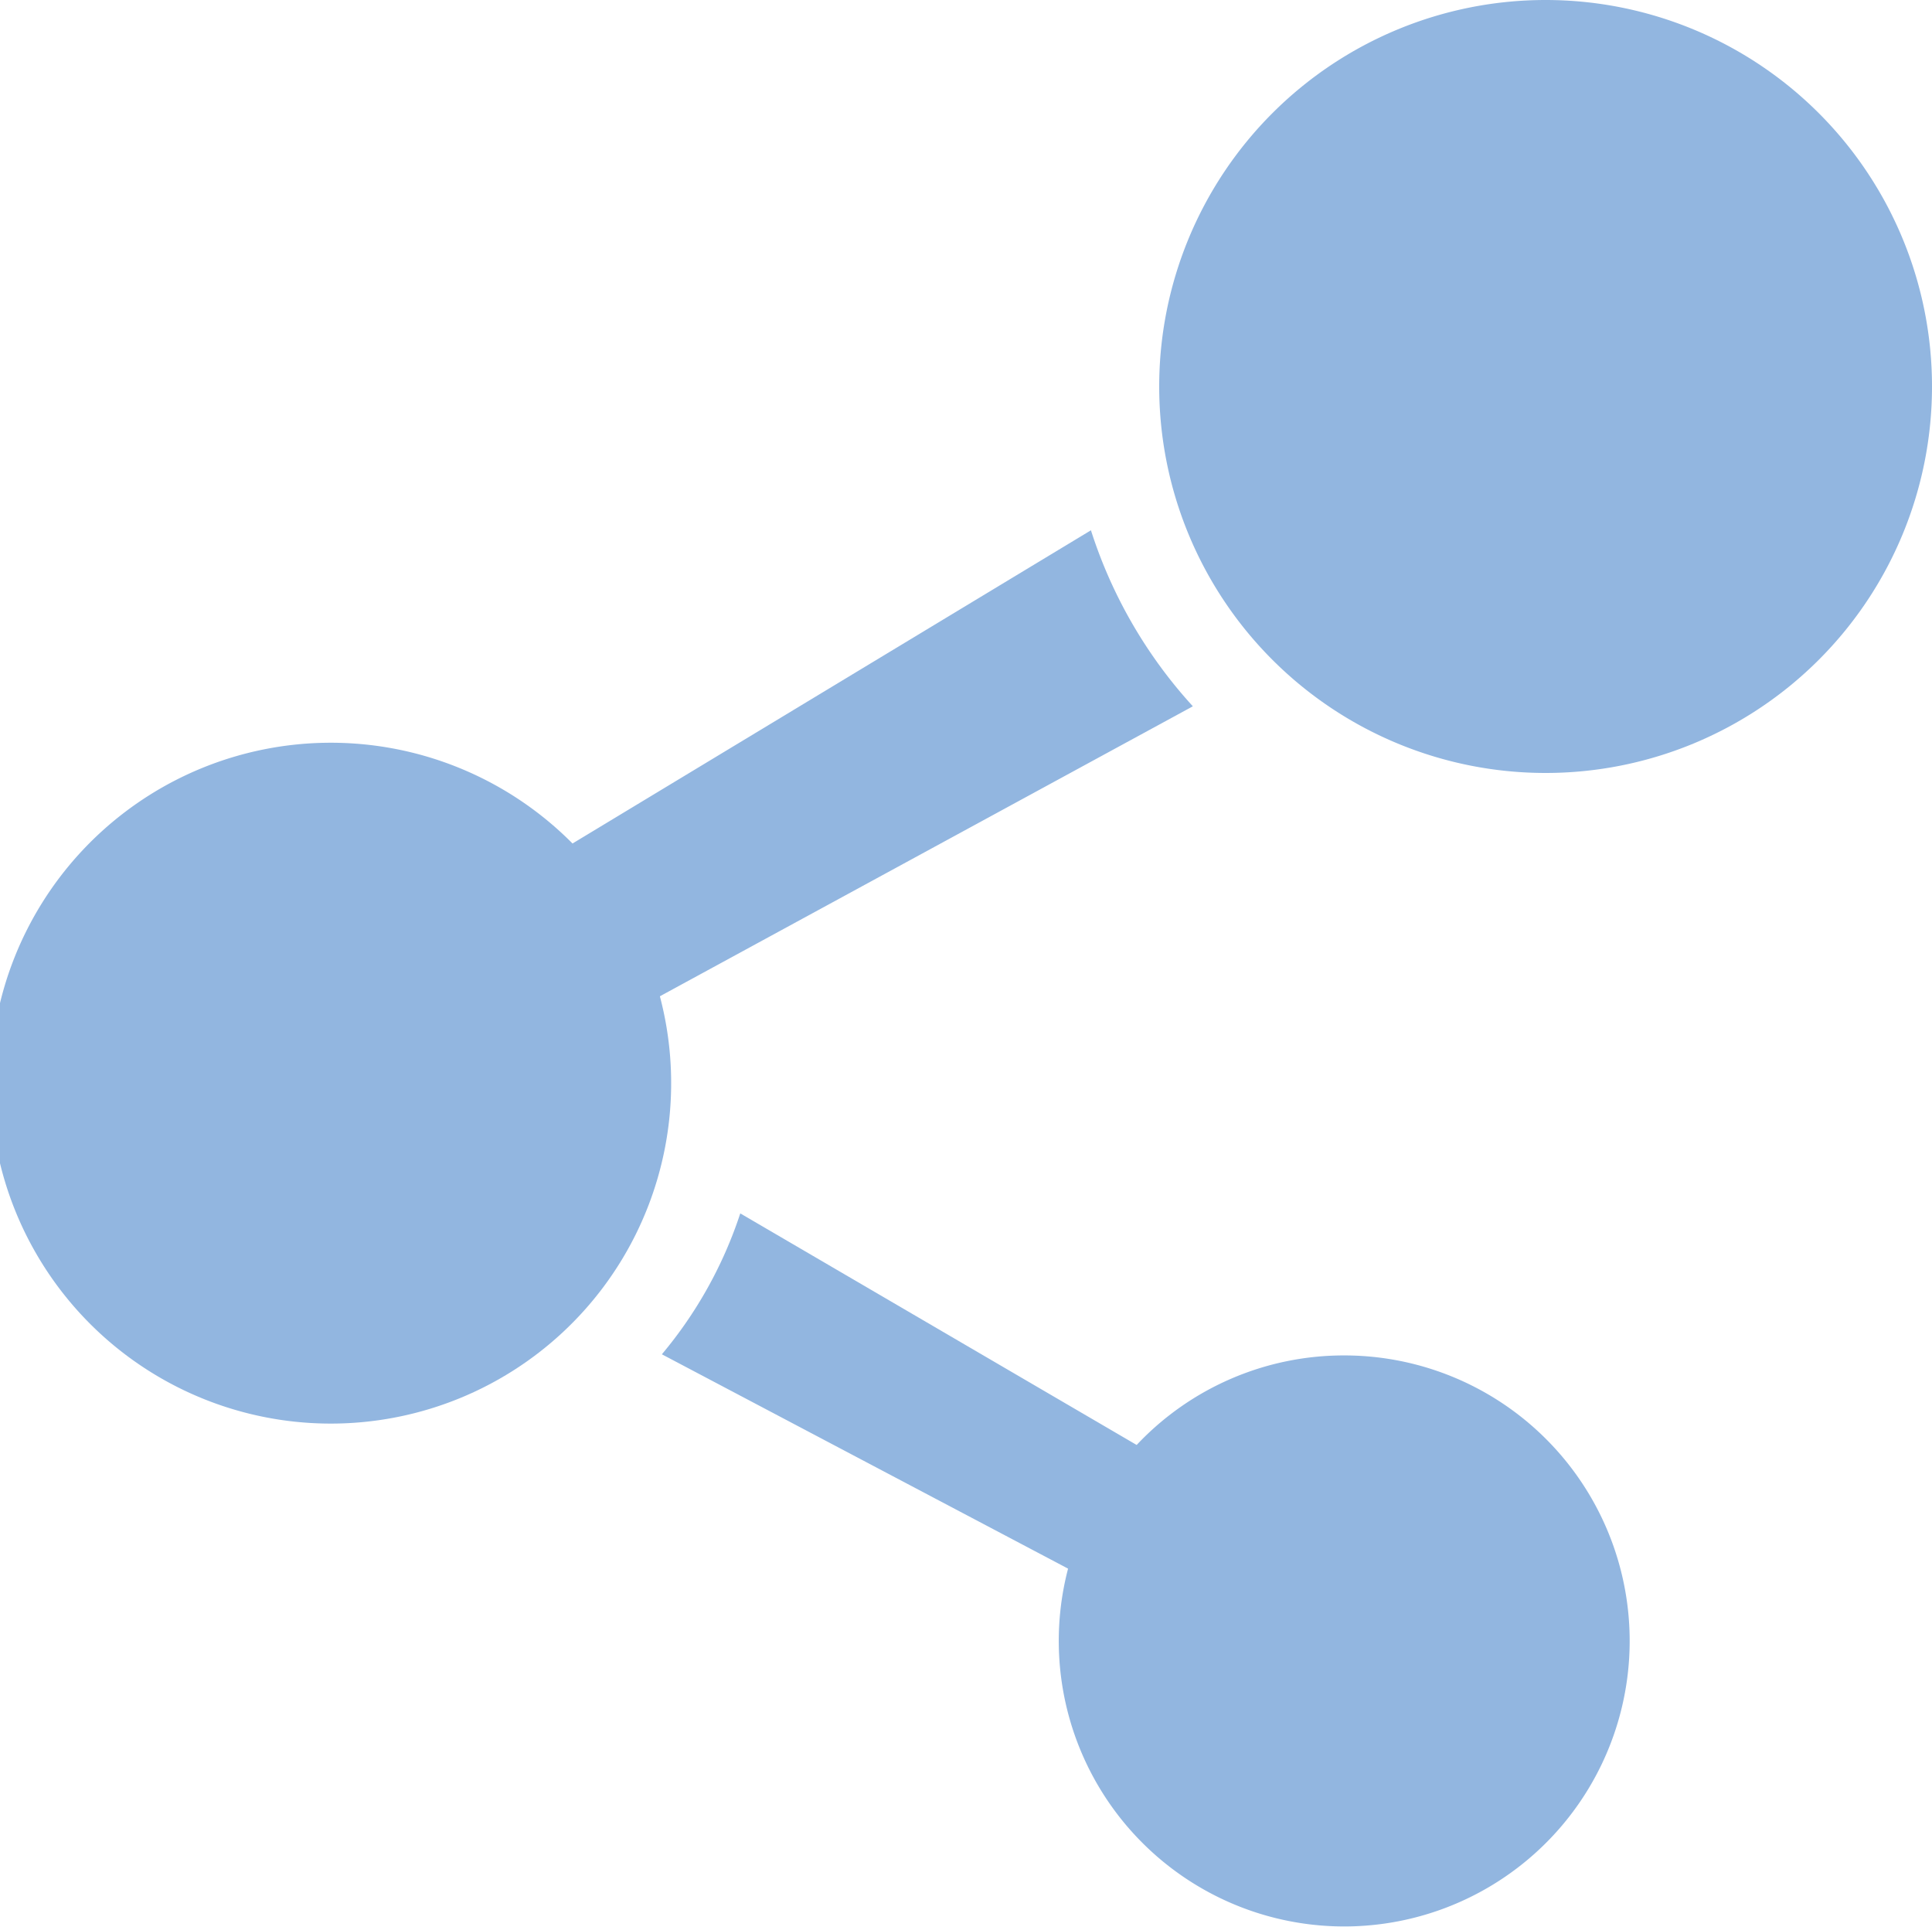 <svg xmlns="http://www.w3.org/2000/svg" width="12" height="11.965" viewBox="0 0 12 11.965">
  <g id="共有アイコン1" transform="translate(0 -0.746)">
    <path id="パス_477" data-name="パス 477" d="M309.6.746a2.4,2.4,0,1,0,2.4,2.4A2.4,2.4,0,0,0,309.6.746Z" transform="translate(-300)" fill="#92b6e0"/>
    <path id="パス_478" data-name="パス 478" d="M4.1,144.022l3.309-1.8a2.953,2.953,0,0,1-.633-1.093l-3.22,1.945a2.114,2.114,0,1,0,.543.95Z" transform="translate(0 -137.09)" fill="#92b6e0"/>
    <path id="パス_479" data-name="パス 479" d="M179.643,323.125a1.767,1.767,0,0,0-1.288.556l-2.462-1.438a2.646,2.646,0,0,1-.487.875l2.523,1.331a1.773,1.773,0,1,0,1.714-1.324Z" transform="translate(-171.295 -313.962)" fill="#92b6e0"/>
  </g>
</svg>
